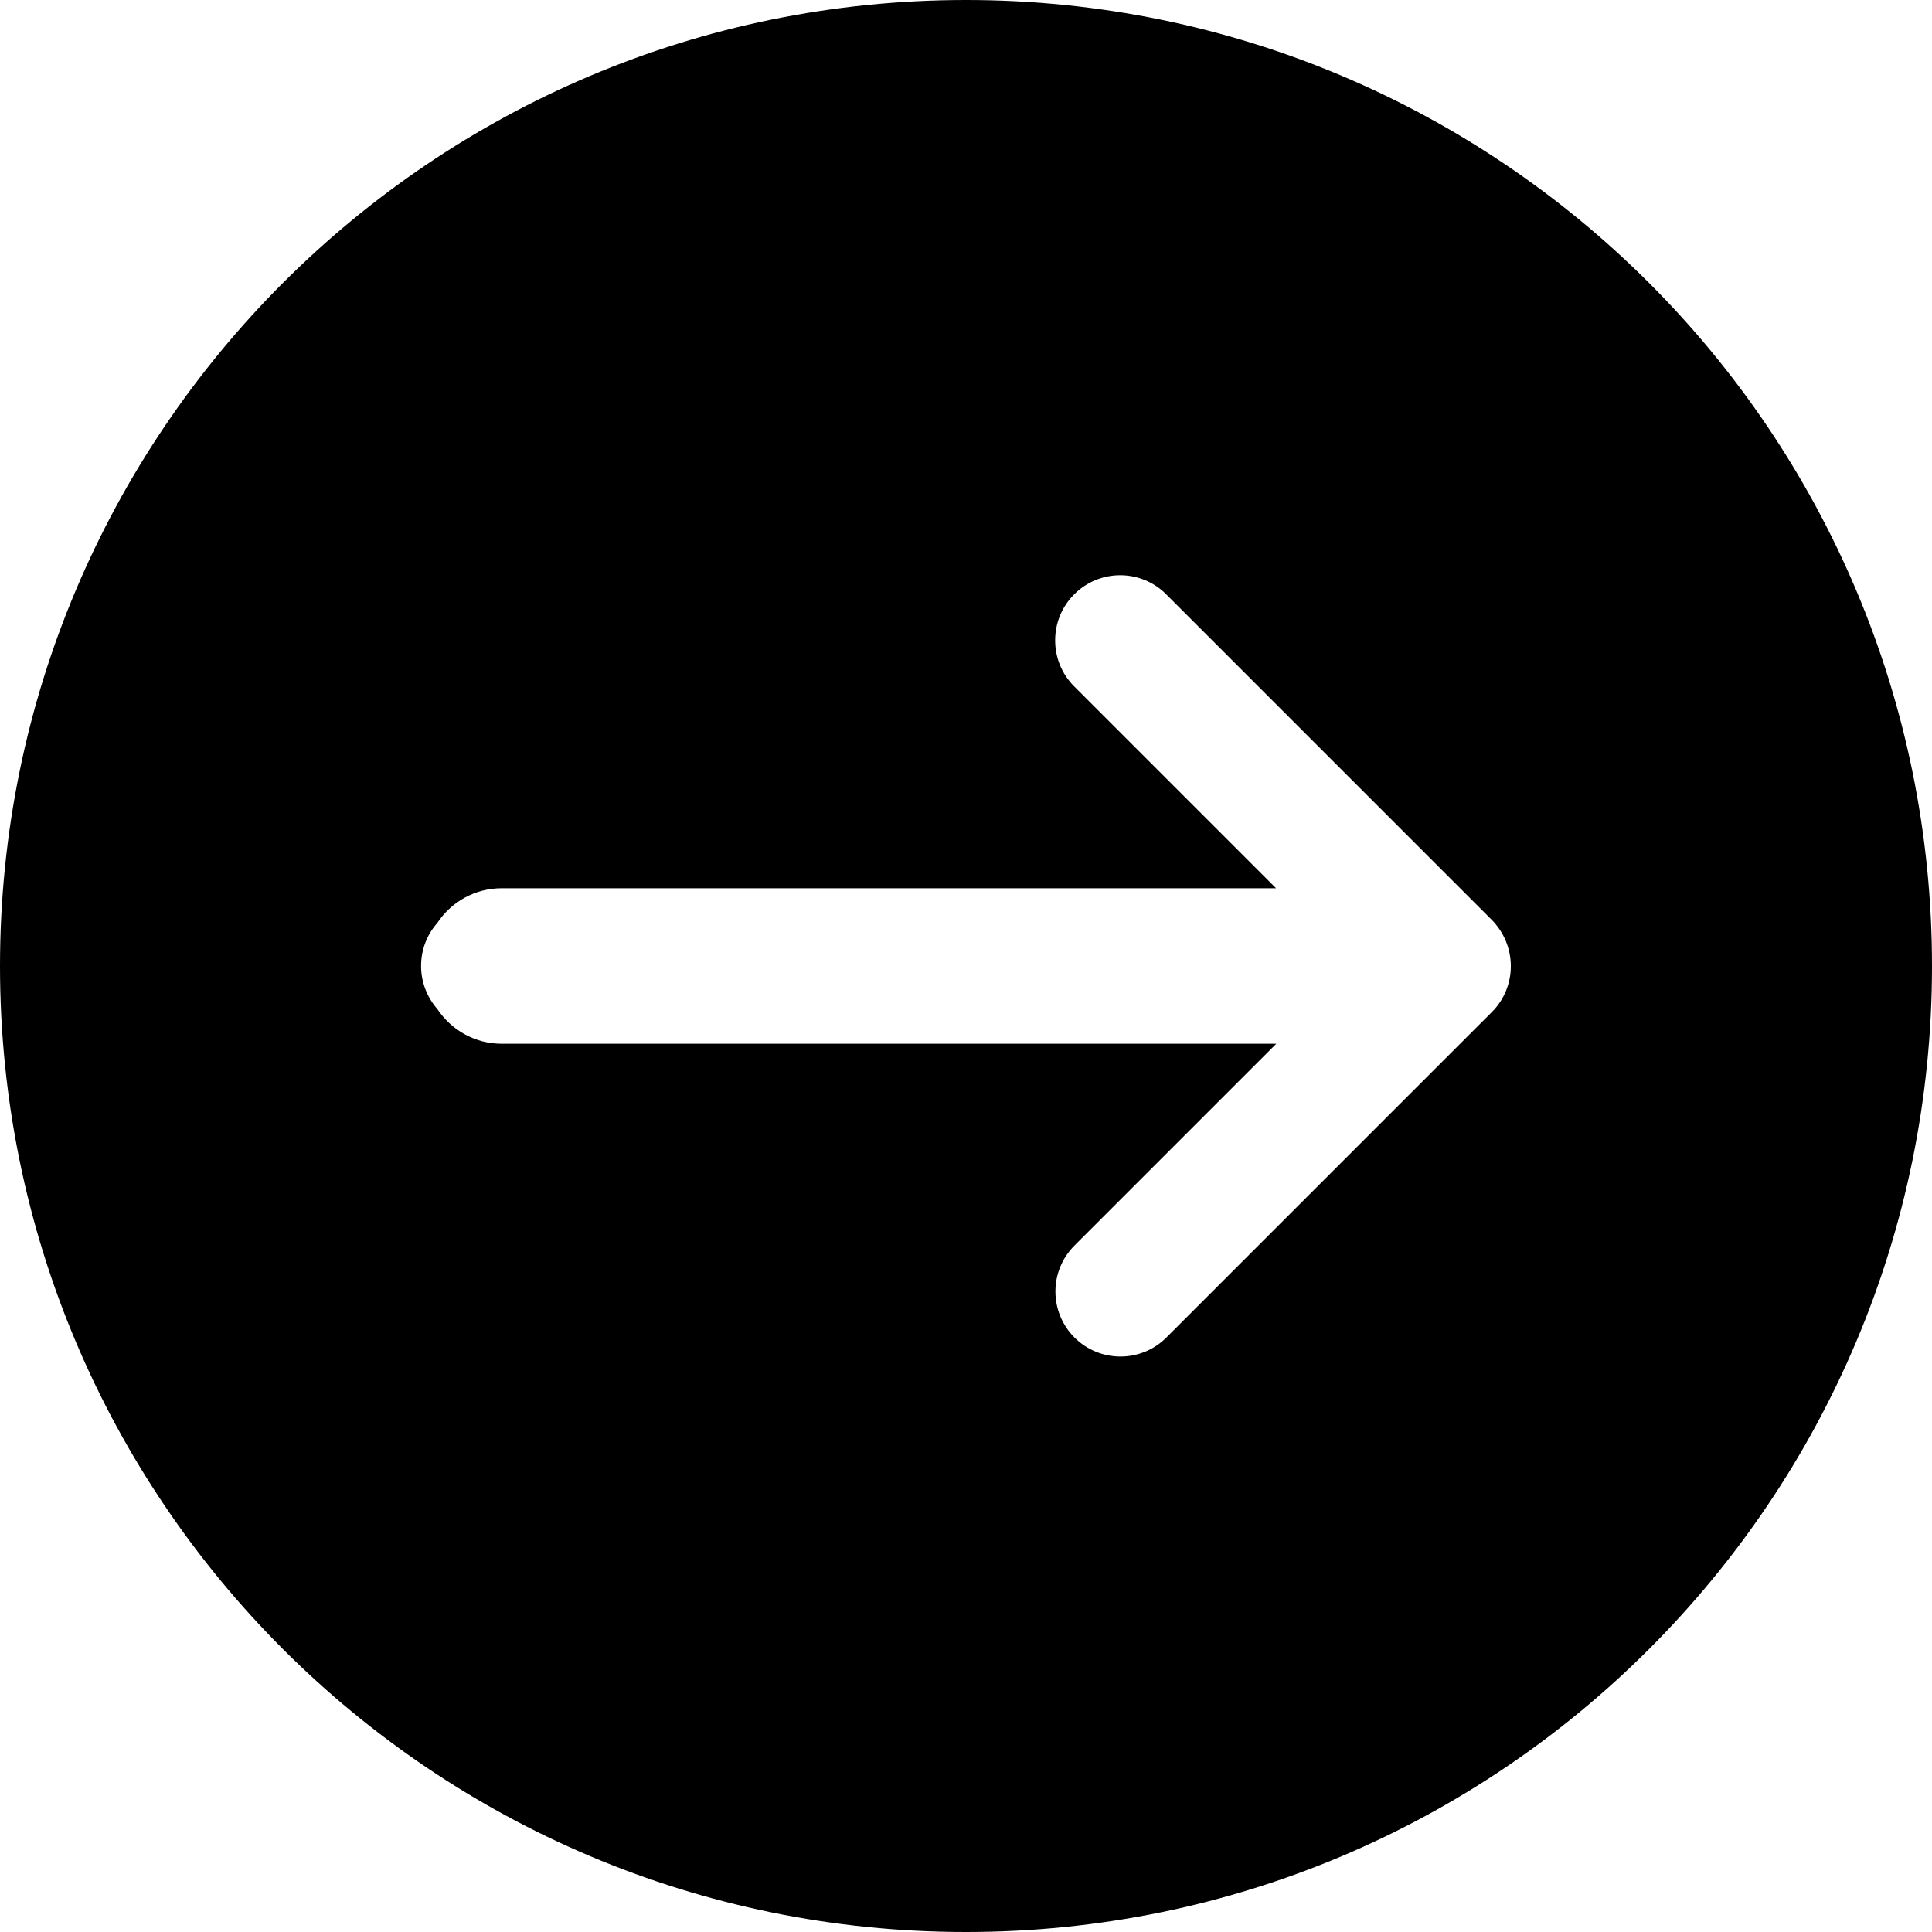 <?xml version="1.0" encoding="UTF-8"?>
<svg width="40px" height="40px" viewBox="0 0 40 40" version="1.1" xmlns="http://www.w3.org/2000/svg" xmlns:xlink="http://www.w3.org/1999/xlink">
    <title>right-arrow</title>
    <g id="页面-1" stroke="none" stroke-width="1" fill="none" fill-rule="evenodd">
        <g id="变声器主页" transform="translate(-1420, -4856)" fill="#000000" fill-rule="nonzero">
            <g id="右箭头-(4)" transform="translate(1420, 4856)">
                <path d="M20,1.7532428e-15 C8.954,1.7532428e-15 0,8.954 0,20 C0,31.046 8.954,40 20,40 C31.046,40 40,31.046 40,20 C40,8.954 31.046,1.7532428e-15 20,1.7532428e-15 Z M30.887,20.954 L24.149,27.692 C23.624,28.217 22.771,28.217 22.246,27.692 C21.72,27.166 21.72,26.313 22.246,25.788 L26.424,21.61 L10.39,21.61 C9.831,21.61 9.345,21.325 9.055,20.892 C8.848,20.655 8.718,20.342 8.718,20 C8.718,19.658 8.843,19.345 9.055,19.108 C9.34,18.675 9.831,18.39 10.39,18.39 L26.419,18.39 L22.241,14.212 C21.976,13.947 21.846,13.605 21.846,13.258 C21.846,12.911 21.976,12.569 22.241,12.304 C22.766,11.778 23.619,11.778 24.145,12.304 L30.882,19.041 C31.412,19.576 31.412,20.429 30.887,20.954 Z" id="形状"></path>
            </g>
        </g>
    </g>
</svg>